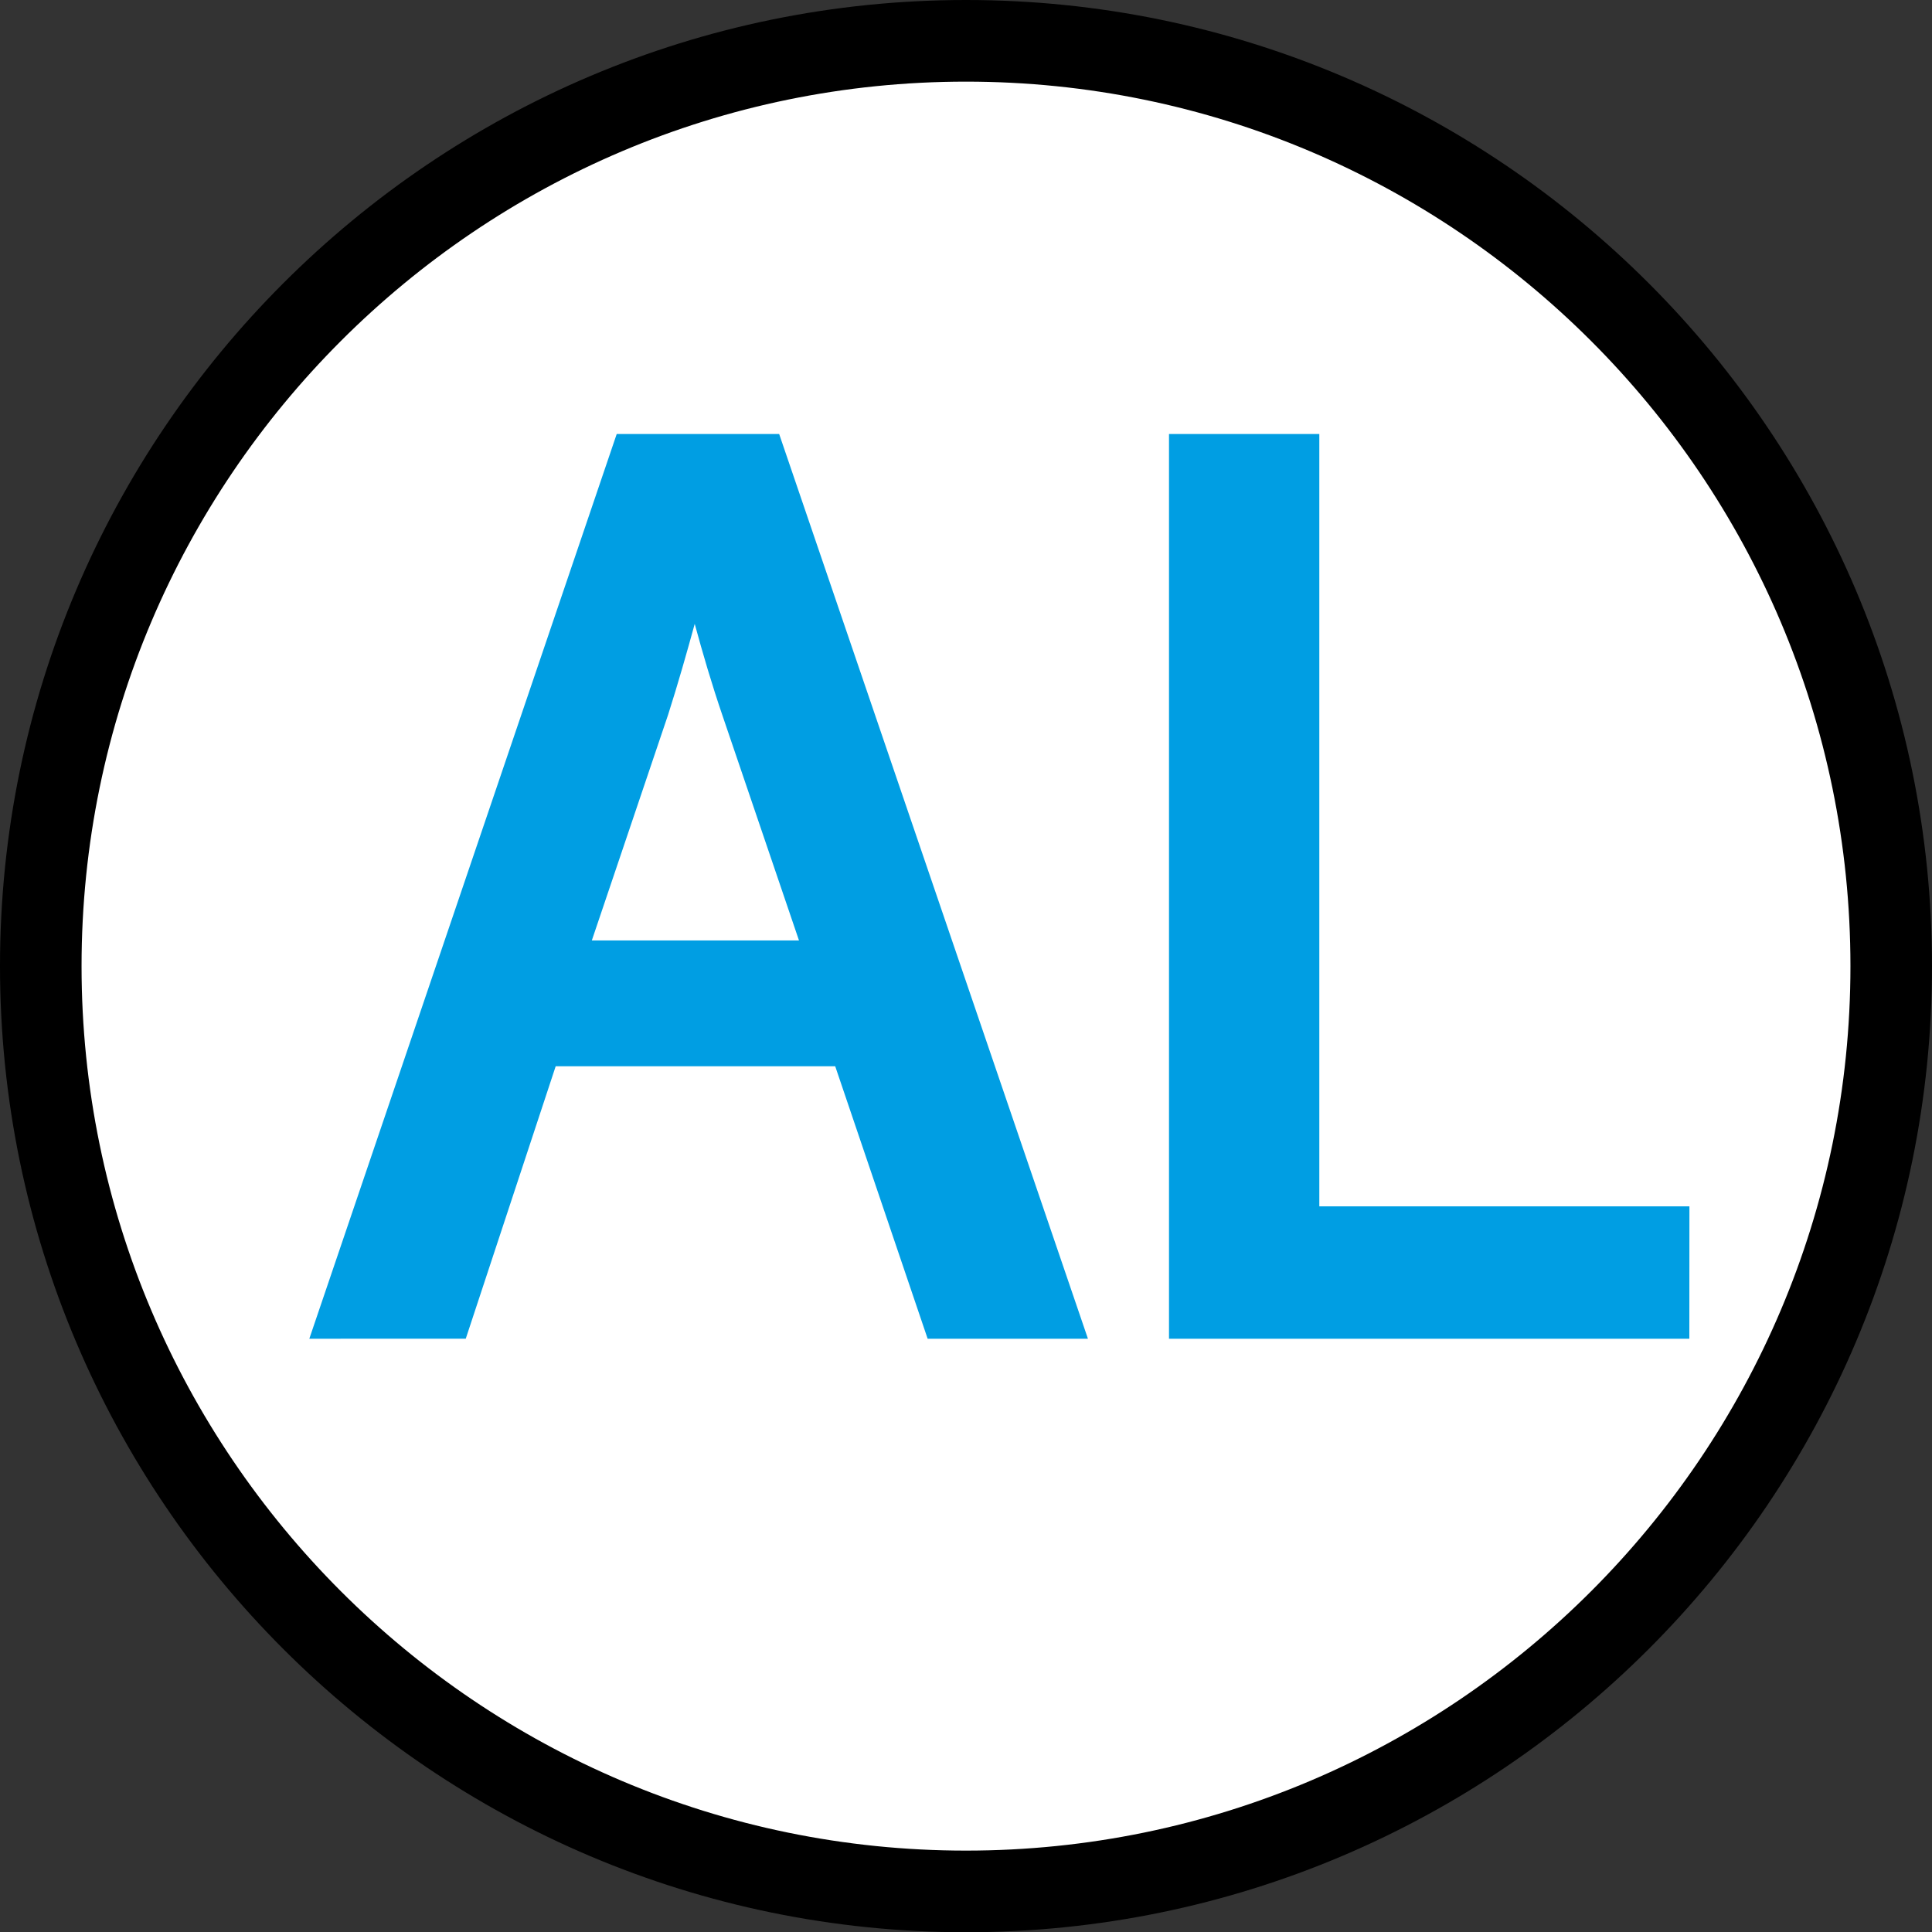 <?xml version="1.0" encoding="utf-8"?>
<!-- Generator: Adobe Illustrator 15.1.0, SVG Export Plug-In . SVG Version: 6.00 Build 0)  -->
<!DOCTYPE svg PUBLIC "-//W3C//DTD SVG 1.1//EN" "http://www.w3.org/Graphics/SVG/1.1/DTD/svg11.dtd">
<svg version="1.1" id="Calque_1" xmlns="http://www.w3.org/2000/svg" xmlns:xlink="http://www.w3.org/1999/xlink" x="0px" y="0px"
	 width="23.997px" height="24px" viewBox="0 0 23.997 24" enable-background="new 0 0 23.997 24" xml:space="preserve">
<rect x="0" y="0" width="23.997" height="24" fill="#333333" stroke="none"/>
<g>
	<path fill="#FFFFFF" d="M23.491,12c0,6.348-5.146,11.494-11.493,11.494S0.506,18.348,0.506,12c0-6.347,5.146-11.493,11.492-11.493
		C18.346,0.507,23.491,5.653,23.491,12"/>
	<path d="M11.998,24C5.382,24,0,18.617,0,12S5.382,0,11.998,0c6.618,0,11.999,5.383,11.999,12S18.616,24,11.998,24z M11.998,1.014
		C5.941,1.014,1.013,5.942,1.013,12c0,6.059,4.929,10.986,10.985,10.986c6.058,0,10.986-4.928,10.986-10.986
		C22.984,5.942,18.056,1.014,11.998,1.014z"/>
</g>
<g>
	<path fill="#009EE3" d="M13.513,16.628h-1.991l-1.148-3.384H6.902l-1.117,3.384H3.842L7.66,5.391h2.018L13.513,16.628z
		 M7.351,11.681h2.573L8.978,8.9C8.84,8.497,8.729,8.116,8.629,7.749c-0.098,0.357-0.207,0.742-0.331,1.13L7.351,11.681z"/>
	<path fill="#009EE3" d="M20.983,16.628H14.52V5.391h1.867v9.593h4.597L20.983,16.628L20.983,16.628z"/>
</g>
</svg>
